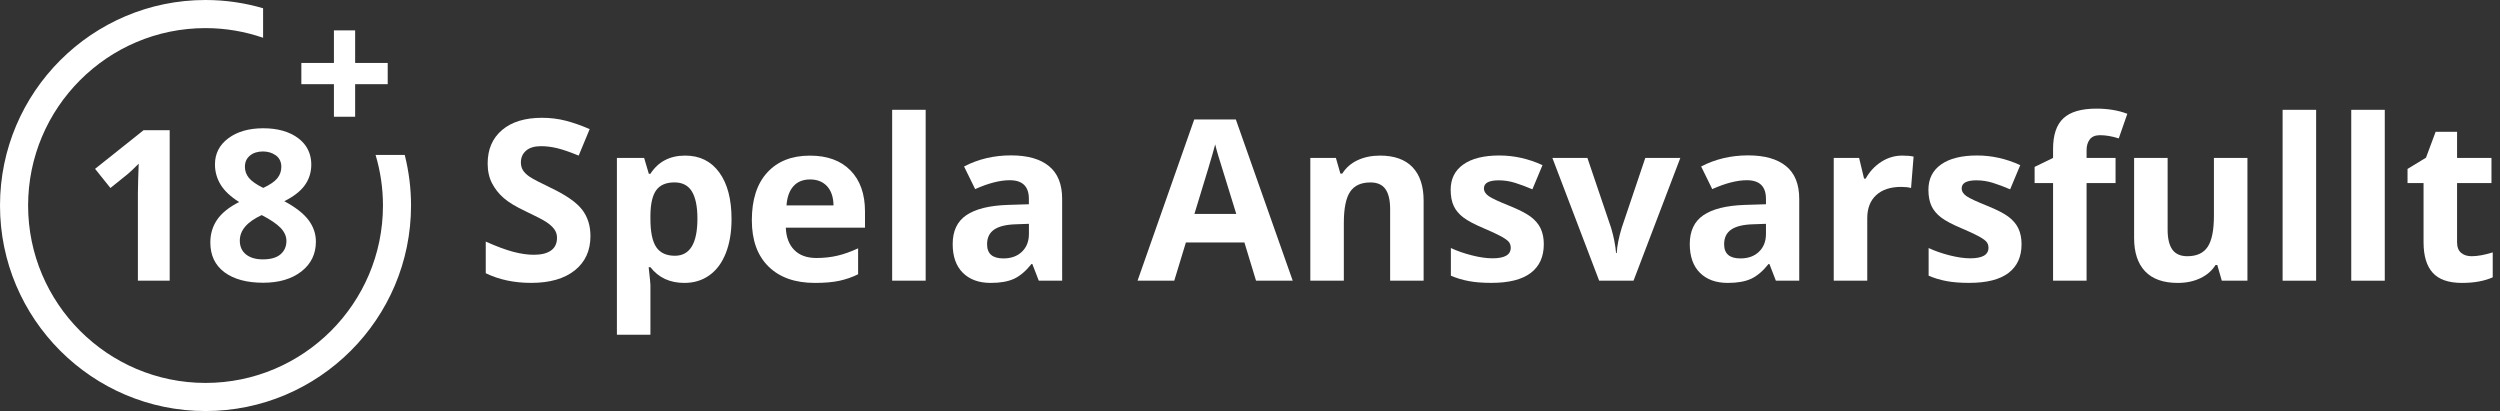 <?xml version="1.0" encoding="utf-8"?>
<!-- Generator: Adobe Illustrator 23.0.0, SVG Export Plug-In . SVG Version: 6.00 Build 0)  -->
<svg version="1.1" id="Layer_1" xmlns="http://www.w3.org/2000/svg" xmlns:xlink="http://www.w3.org/1999/xlink" x="0px" y="0px"
	 viewBox="0 0 711.62 117" style="enable-background:new 0 0 711.62 117;" xml:space="preserve">
<rect x="0" y="0" width="711.62" height="117" fill="#333333" stroke="none"/>
<style type="text/css">
	.st0{fill:none;}
	.st1{fill:#FFFFFF;}
</style>
<g>
	<path class="st0" d="M74.88,43.13c-1.54,0-2.79,0.4-3.74,1.19c-0.95,0.79-1.42,1.85-1.42,3.18c0,1.17,0.38,2.22,1.13,3.15
		c0.75,0.93,2.11,1.88,4.09,2.86c1.91-0.9,3.25-1.82,4.01-2.75s1.14-2.02,1.14-3.25c0-1.35-0.49-2.41-1.46-3.19
		c-0.09-0.07-0.2-0.13-0.29-0.19c-0.93-0.64-2.07-0.98-3.44-0.98C74.89,43.13,74.88,43.13,74.88,43.13z"/>
	<path class="st0" d="M74.5,61.24c-4.16,1.91-6.24,4.34-6.24,7.27c0,1.68,0.59,2.99,1.76,3.93s2.77,1.41,4.8,1.41
		c2.25,0,3.93-0.48,5.04-1.45s1.67-2.24,1.67-3.82c0-1.31-0.55-2.53-1.66-3.68C78.77,63.74,76.98,62.53,74.5,61.24z"/>
	<polygon class="st1" points="95.05,33.23 101.09,33.23 101.09,31.41 101.09,23.96 105.67,23.96 110.36,23.96 110.36,17.92 
		101.09,17.92 101.09,8.65 95.05,8.65 95.05,12.87 95.05,17.92 88.52,17.92 85.78,17.92 85.78,23.96 95.05,23.96 	"/>
	<path class="st1" d="M115.21,44.11h-8.3c1.36,4.56,2.1,9.39,2.1,14.39c0,27.85-22.65,50.5-50.5,50.5S8,86.35,8,58.5S30.65,8,58.5,8
		c5.74,0,11.25,0.98,16.39,2.75V2.35C69.69,0.83,64.19,0,58.5,0C26.24,0,0,26.24,0,58.5S26.24,117,58.5,117S117,90.76,117,58.5
		C117,53.54,116.37,48.72,115.21,44.11z"/>
	<path class="st1" d="M39.25,55.12V79.9h9.05V37.07h-7.44l-13.8,10.99l4.37,5.45l4.92-3.96c0.59-0.47,1.63-1.45,3.13-2.96
		l-0.15,4.45L39.25,55.12z"/>
	<path class="st1" d="M65,39.35c-2.54,1.89-3.81,4.38-3.81,7.44c0,2.09,0.54,4.01,1.61,5.77c1.07,1.76,2.83,3.41,5.27,4.95
		c-2.87,1.45-4.96,3.12-6.25,5.01c-1.3,1.89-1.95,4.06-1.95,6.5c0,3.65,1.34,6.47,4.01,8.47c2.68,1.99,6.36,2.99,11.04,2.99
		c4.49,0,8.12-1.07,10.87-3.21s4.13-4.97,4.13-8.48c0-2.23-0.7-4.27-2.09-6.14c-1.4-1.86-3.7-3.66-6.9-5.38
		c2.7-1.35,4.65-2.88,5.86-4.58c1.21-1.71,1.82-3.66,1.82-5.84c0-0.98-0.13-1.89-0.37-2.74c-0.54-1.91-1.66-3.51-3.39-4.8
		c-2.51-1.86-5.82-2.8-9.92-2.8c-0.02,0-0.03,0-0.04,0C70.83,36.52,67.53,37.47,65,39.35z M81.53,68.56c0,1.58-0.56,2.86-1.67,3.82
		s-2.79,1.45-5.04,1.45c-2.03,0-3.63-0.47-4.8-1.41s-1.76-2.25-1.76-3.93c0-2.93,2.08-5.35,6.24-7.27c2.48,1.29,4.27,2.5,5.38,3.65
		C80.98,66.03,81.53,67.26,81.53,68.56z M78.33,44.11c0.1,0.07,0.2,0.12,0.29,0.19c0.98,0.78,1.46,1.85,1.46,3.19
		c0,1.23-0.38,2.31-1.14,3.25s-2.1,1.86-4.01,2.75c-1.97-0.98-3.34-1.93-4.09-2.86c-0.75-0.93-1.13-1.98-1.13-3.15
		c0-1.33,0.47-2.39,1.42-3.18c0.95-0.79,2.19-1.19,3.74-1.19c0.01,0,0.01,0,0.01,0C76.27,43.14,77.41,43.47,78.33,44.11z"/>
</g>
<g>
	<path class="st1" d="M168.07,67.21c0,4.13-1.49,7.38-4.46,9.75s-7.1,3.56-12.4,3.56c-4.88,0-9.19-0.92-12.94-2.75v-9
		c3.08,1.38,5.7,2.34,7.83,2.91c2.14,0.56,4.09,0.84,5.86,0.84c2.13,0,3.76-0.41,4.89-1.22c1.14-0.81,1.7-2.02,1.7-3.63
		c0-0.9-0.25-1.69-0.75-2.39c-0.5-0.7-1.24-1.37-2.2-2.02c-0.97-0.65-2.94-1.68-5.92-3.09c-2.79-1.31-4.89-2.57-6.28-3.78
		s-2.51-2.62-3.34-4.22c-0.83-1.6-1.25-3.48-1.25-5.63c0-4.04,1.37-7.22,4.11-9.54s6.53-3.47,11.36-3.47c2.38,0,4.64,0.28,6.8,0.84
		c2.16,0.56,4.41,1.36,6.77,2.38l-3.13,7.54c-2.44-1-4.46-1.7-6.05-2.09s-3.16-0.59-4.71-0.59c-1.83,0-3.24,0.43-4.22,1.28
		s-1.47,1.97-1.47,3.35c0,0.85,0.2,1.6,0.59,2.23c0.4,0.64,1.03,1.25,1.89,1.84c0.86,0.59,2.91,1.66,6.14,3.21
		c4.27,2.04,7.2,4.09,8.79,6.14C167.28,61.71,168.07,64.23,168.07,67.21z"/>
	<path class="st1" d="M194.8,80.53c-4.11,0-7.33-1.49-9.66-4.47h-0.5c0.33,2.92,0.5,4.61,0.5,5.07v14.16h-9.54V44.95h7.75l1.34,4.53
		h0.44c2.23-3.46,5.53-5.19,9.91-5.19c4.13,0,7.36,1.59,9.69,4.78c2.33,3.19,3.5,7.62,3.5,13.29c0,3.73-0.55,6.97-1.64,9.72
		c-1.09,2.75-2.65,4.85-4.67,6.28C199.91,79.81,197.53,80.53,194.8,80.53z M191.99,51.92c-2.36,0-4.08,0.72-5.16,2.17
		c-1.08,1.45-1.65,3.84-1.69,7.17v1.03c0,3.75,0.56,6.44,1.67,8.07c1.11,1.63,2.88,2.44,5.3,2.44c4.27,0,6.41-3.52,6.41-10.57
		c0-3.44-0.53-6.02-1.58-7.74S194.24,51.92,191.99,51.92z"/>
	<path class="st1" d="M231.95,80.53c-5.63,0-10.03-1.55-13.19-4.66c-3.17-3.11-4.75-7.5-4.75-13.19c0-5.86,1.46-10.38,4.39-13.58
		c2.93-3.2,6.98-4.8,12.15-4.8c4.94,0,8.79,1.41,11.54,4.22c2.75,2.81,4.13,6.7,4.13,11.66v4.63h-22.54
		c0.1,2.71,0.91,4.83,2.41,6.35c1.5,1.52,3.61,2.28,6.32,2.28c2.11,0,4.1-0.22,5.97-0.66s3.83-1.14,5.88-2.09v7.38
		c-1.67,0.83-3.45,1.45-5.35,1.86S234.68,80.53,231.95,80.53z M230.6,51.08c-2.02,0-3.61,0.64-4.75,1.92
		c-1.15,1.28-1.8,3.1-1.97,5.46h13.38c-0.04-2.36-0.66-4.17-1.84-5.46C234.23,51.72,232.62,51.08,230.6,51.08z"/>
	<path class="st1" d="M263.49,79.9h-9.54V31.26h9.54V79.9z"/>
	<path class="st1" d="M295.69,79.9l-1.84-4.75h-0.25c-1.61,2.02-3.26,3.42-4.96,4.21c-1.7,0.78-3.91,1.17-6.64,1.17
		c-3.36,0-6-0.96-7.93-2.88c-1.93-1.92-2.89-4.65-2.89-8.19c0-3.71,1.3-6.45,3.89-8.21c2.59-1.76,6.51-2.74,11.74-2.92l6.06-0.19
		v-1.53c0-3.54-1.81-5.31-5.44-5.31c-2.79,0-6.08,0.84-9.85,2.53l-3.16-6.44c4.02-2.1,8.48-3.16,13.38-3.16
		c4.69,0,8.29,1.02,10.79,3.06c2.5,2.04,3.75,5.15,3.75,9.32V79.9H295.69z M292.88,63.71l-3.69,0.13c-2.77,0.08-4.84,0.58-6.19,1.5
		s-2.03,2.31-2.03,4.19c0,2.69,1.54,4.03,4.63,4.03c2.21,0,3.98-0.63,5.3-1.91c1.32-1.27,1.98-2.96,1.98-5.06V63.71z"/>
	<path class="st1" d="M357.53,79.9l-3.31-10.88h-16.66l-3.31,10.88H323.8l16.13-45.89h11.85l16.19,45.89H357.53z M351.9,60.89
		c-3.06-9.86-4.79-15.43-5.17-16.73s-0.66-2.31-0.83-3.06c-0.69,2.67-2.66,9.26-5.91,19.79H351.9z"/>
	<path class="st1" d="M405.24,79.9h-9.54V59.49c0-2.52-0.45-4.41-1.34-5.67s-2.32-1.89-4.28-1.89c-2.67,0-4.59,0.89-5.78,2.67
		c-1.19,1.78-1.78,4.74-1.78,8.86V79.9h-9.54V44.95h7.28l1.28,4.47h0.53c1.06-1.69,2.53-2.96,4.39-3.83c1.87-0.86,3.99-1.3,6.36-1.3
		c4.06,0,7.15,1.1,9.25,3.3c2.1,2.2,3.16,5.37,3.16,9.52V79.9z"/>
	<path class="st1" d="M439.44,69.52c0,3.58-1.25,6.31-3.74,8.19c-2.49,1.88-6.22,2.81-11.18,2.81c-2.54,0-4.71-0.17-6.5-0.52
		c-1.79-0.34-3.47-0.85-5.03-1.52v-7.88c1.77,0.83,3.77,1.53,5.99,2.09s4.17,0.84,5.86,0.84c3.46,0,5.19-1,5.19-3
		c0-0.75-0.23-1.36-0.69-1.83s-1.25-1-2.38-1.59c-1.13-0.59-2.63-1.29-4.5-2.08c-2.69-1.13-4.66-2.17-5.92-3.13
		c-1.26-0.96-2.18-2.06-2.75-3.3c-0.57-1.24-0.86-2.77-0.86-4.58c0-3.11,1.2-5.51,3.61-7.21c2.41-1.7,5.82-2.55,10.24-2.55
		c4.21,0,8.31,0.92,12.29,2.75l-2.88,6.88c-1.75-0.75-3.39-1.37-4.91-1.84s-3.07-0.72-4.66-0.72c-2.81,0-4.22,0.76-4.22,2.28
		c0,0.85,0.45,1.59,1.36,2.22c0.91,0.63,2.89,1.55,5.96,2.78c2.73,1.1,4.73,2.14,6,3.09c1.27,0.96,2.21,2.06,2.81,3.31
		C439.14,66.3,439.44,67.79,439.44,69.52z"/>
	<path class="st1" d="M455.2,79.9l-13.32-34.95h9.97l6.75,19.92c0.75,2.52,1.22,4.91,1.41,7.16h0.19c0.1-2,0.57-4.39,1.41-7.16
		l6.72-19.92h9.97L464.98,79.9H455.2z"/>
	<path class="st1" d="M505.5,79.9l-1.84-4.75h-0.25c-1.61,2.02-3.26,3.42-4.96,4.21c-1.7,0.78-3.91,1.17-6.64,1.17
		c-3.36,0-6-0.96-7.93-2.88c-1.93-1.92-2.89-4.65-2.89-8.19c0-3.71,1.3-6.45,3.89-8.21c2.59-1.76,6.51-2.74,11.74-2.92l6.06-0.19
		v-1.53c0-3.54-1.81-5.31-5.44-5.31c-2.79,0-6.08,0.84-9.85,2.53l-3.16-6.44c4.02-2.1,8.48-3.16,13.38-3.16
		c4.69,0,8.29,1.02,10.79,3.06c2.5,2.04,3.75,5.15,3.75,9.32V79.9H505.5z M502.68,63.71l-3.69,0.13c-2.77,0.08-4.84,0.58-6.19,1.5
		s-2.03,2.31-2.03,4.19c0,2.69,1.54,4.03,4.63,4.03c2.21,0,3.98-0.63,5.3-1.91c1.32-1.27,1.98-2.96,1.98-5.06V63.71z"/>
	<path class="st1" d="M541.48,44.29c1.29,0,2.37,0.09,3.22,0.28l-0.72,8.94c-0.77-0.21-1.71-0.31-2.81-0.31
		c-3.04,0-5.41,0.78-7.11,2.34c-1.7,1.56-2.55,3.75-2.55,6.56V79.9h-9.54V44.95h7.22l1.41,5.88h0.47c1.08-1.96,2.55-3.54,4.39-4.74
		C537.31,44.89,539.31,44.29,541.48,44.29z"/>
	<path class="st1" d="M575.43,69.52c0,3.58-1.25,6.31-3.74,8.19c-2.49,1.88-6.22,2.81-11.18,2.81c-2.54,0-4.71-0.17-6.5-0.52
		c-1.79-0.34-3.47-0.85-5.03-1.52v-7.88c1.77,0.83,3.77,1.53,5.99,2.09s4.17,0.84,5.86,0.84c3.46,0,5.19-1,5.19-3
		c0-0.75-0.23-1.36-0.69-1.83s-1.25-1-2.38-1.59c-1.13-0.59-2.63-1.29-4.5-2.08c-2.69-1.13-4.66-2.17-5.92-3.13
		c-1.26-0.96-2.18-2.06-2.75-3.3c-0.57-1.24-0.86-2.77-0.86-4.58c0-3.11,1.2-5.51,3.61-7.21c2.41-1.7,5.82-2.55,10.24-2.55
		c4.21,0,8.31,0.92,12.29,2.75l-2.88,6.88c-1.75-0.75-3.39-1.37-4.91-1.84s-3.07-0.72-4.66-0.72c-2.81,0-4.22,0.76-4.22,2.28
		c0,0.85,0.45,1.59,1.36,2.22c0.91,0.63,2.89,1.55,5.96,2.78c2.73,1.1,4.73,2.14,6,3.09c1.27,0.96,2.21,2.06,2.81,3.31
		C575.13,66.3,575.43,67.79,575.43,69.52z"/>
	<path class="st1" d="M602.19,52.11h-8.25V79.9h-9.54V52.11h-5.25v-4.6l5.25-2.56v-2.56c0-3.98,0.98-6.89,2.94-8.72
		s5.1-2.75,9.41-2.75c3.29,0,6.22,0.49,8.79,1.47l-2.44,7c-1.92-0.6-3.69-0.91-5.31-0.91c-1.36,0-2.33,0.4-2.94,1.2
		s-0.91,1.83-0.91,3.08v2.19h8.25V52.11z"/>
	<path class="st1" d="M632.43,79.9l-1.28-4.47h-0.5c-1.02,1.63-2.47,2.88-4.35,3.77s-4.01,1.33-6.41,1.33c-4.11,0-7.2-1.1-9.29-3.3
		s-3.13-5.36-3.13-9.49V44.95h9.54v20.42c0,2.52,0.45,4.41,1.34,5.67c0.9,1.26,2.32,1.89,4.28,1.89c2.67,0,4.6-0.89,5.78-2.67
		c1.19-1.78,1.78-4.74,1.78-8.86V44.95h9.54V79.9H632.43z"/>
	<path class="st1" d="M659.28,79.9h-9.54V31.26h9.54V79.9z"/>
	<path class="st1" d="M678.82,79.9h-9.54V31.26h9.54V79.9z"/>
	<path class="st1" d="M703.55,72.93c1.67,0,3.67-0.36,6-1.09v7.1c-2.38,1.06-5.29,1.59-8.75,1.59c-3.81,0-6.59-0.96-8.33-2.89
		c-1.74-1.93-2.61-4.82-2.61-8.68V52.11h-4.56v-4.03l5.25-3.19l2.75-7.38h6.1v7.44h9.79v7.16h-9.79v16.85c0,1.36,0.38,2.36,1.14,3
		C701.29,72.61,702.3,72.93,703.55,72.93z"/>
</g>
</svg>
